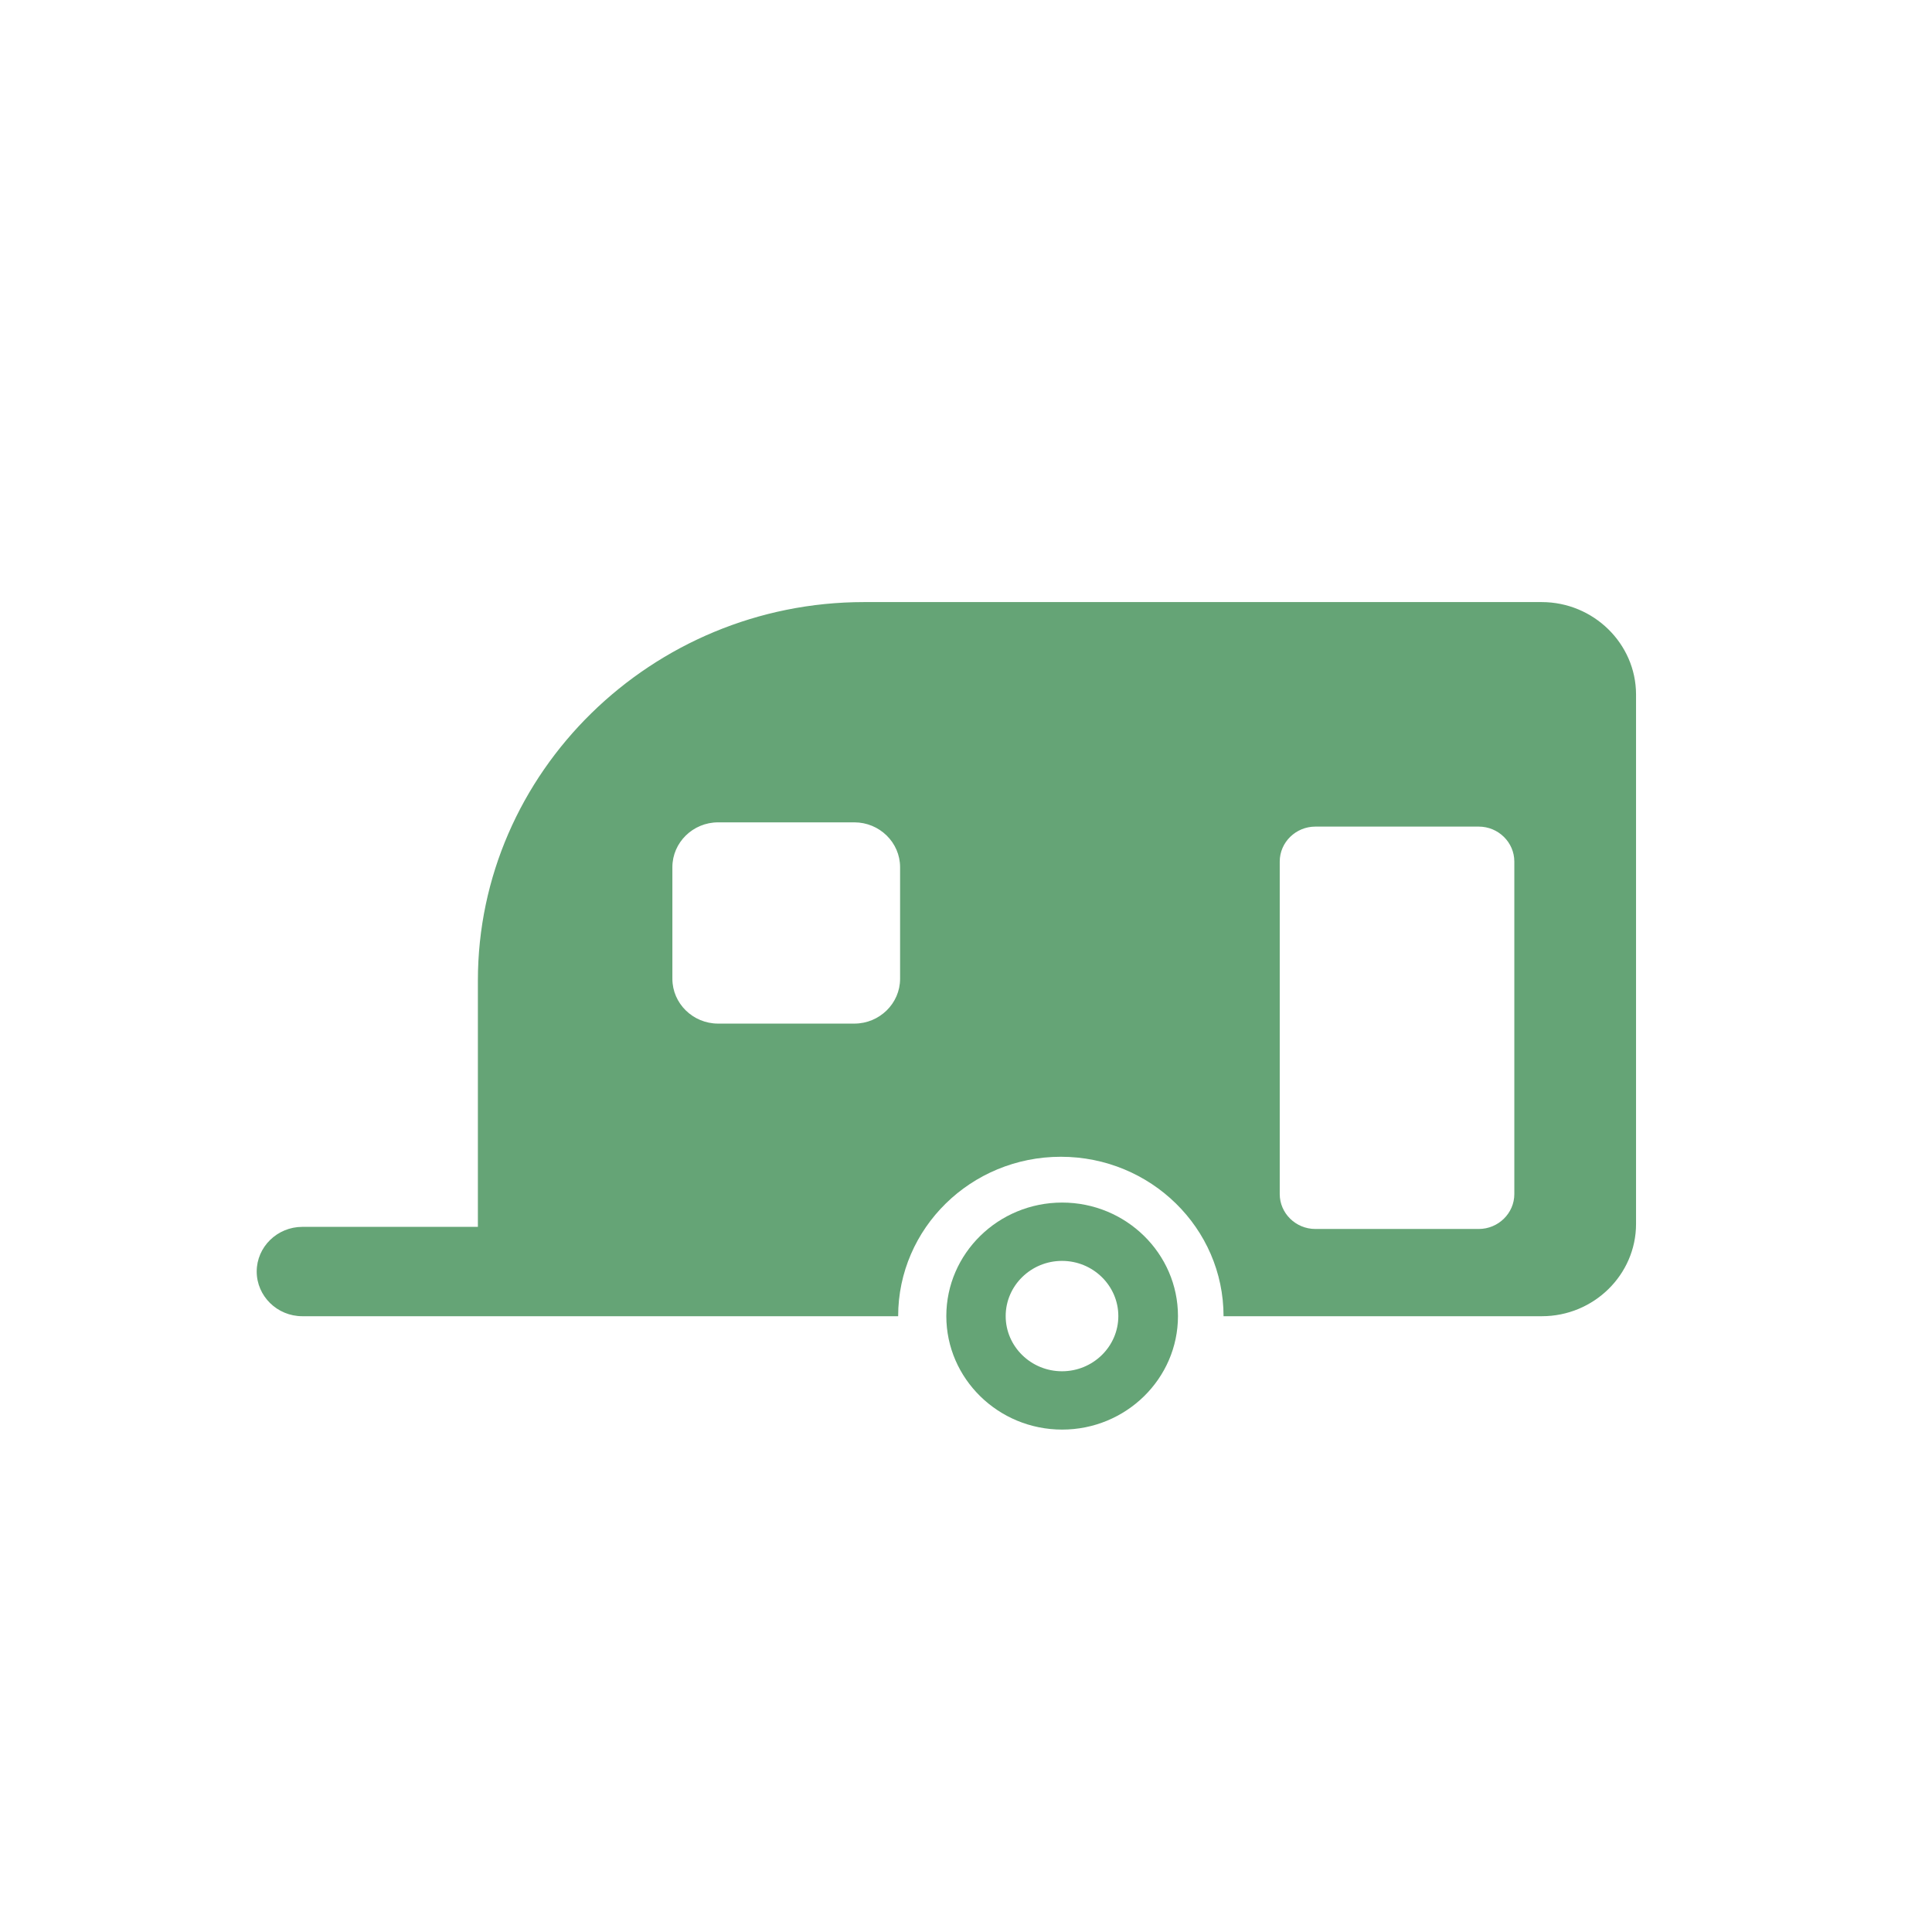<svg width="85" height="85" viewBox="0 0 85 85" fill="none" xmlns="http://www.w3.org/2000/svg">
<path d="M11.294 55.942C11.294 57.021 12.193 57.908 13.3 57.908H22.559H24.75H39.515C39.515 54.037 42.718 50.893 46.673 50.893C50.623 50.893 53.831 54.032 53.831 57.908H67.838C70.119 57.908 71.979 56.08 71.979 53.85V30.547C71.973 28.317 70.108 26.489 67.827 26.489H38.015C28.672 26.489 21.025 33.983 21.025 43.14V53.977H13.3C12.199 53.977 11.294 54.858 11.294 55.942ZM56.303 37.904C56.303 37.056 57.011 36.367 57.871 36.367H65.057C65.922 36.367 66.624 37.061 66.624 37.904V52.534C66.624 53.382 65.916 54.07 65.057 54.07H57.871C57.005 54.07 56.303 53.376 56.303 52.534V37.904ZM29.582 38.151C29.582 37.067 30.487 36.18 31.593 36.18H37.588C38.695 36.18 39.6 37.067 39.6 38.151V43.063C39.6 44.148 38.695 45.034 37.588 45.034H31.593C30.487 45.034 29.582 44.148 29.582 43.063V38.151Z" fill="#65a476"/>
<path d="M41.634 57.902C41.634 60.655 43.921 62.896 46.73 62.896C49.539 62.896 51.826 60.655 51.826 57.902C51.826 55.149 49.539 52.908 46.73 52.908C43.921 52.908 41.634 55.149 41.634 57.902ZM44.246 57.902C44.246 56.564 45.359 55.474 46.724 55.474C48.09 55.474 49.202 56.564 49.202 57.902C49.202 59.24 48.09 60.33 46.724 60.33C45.359 60.33 44.246 59.24 44.246 57.902Z" fill="#65a476"/>
</svg>
